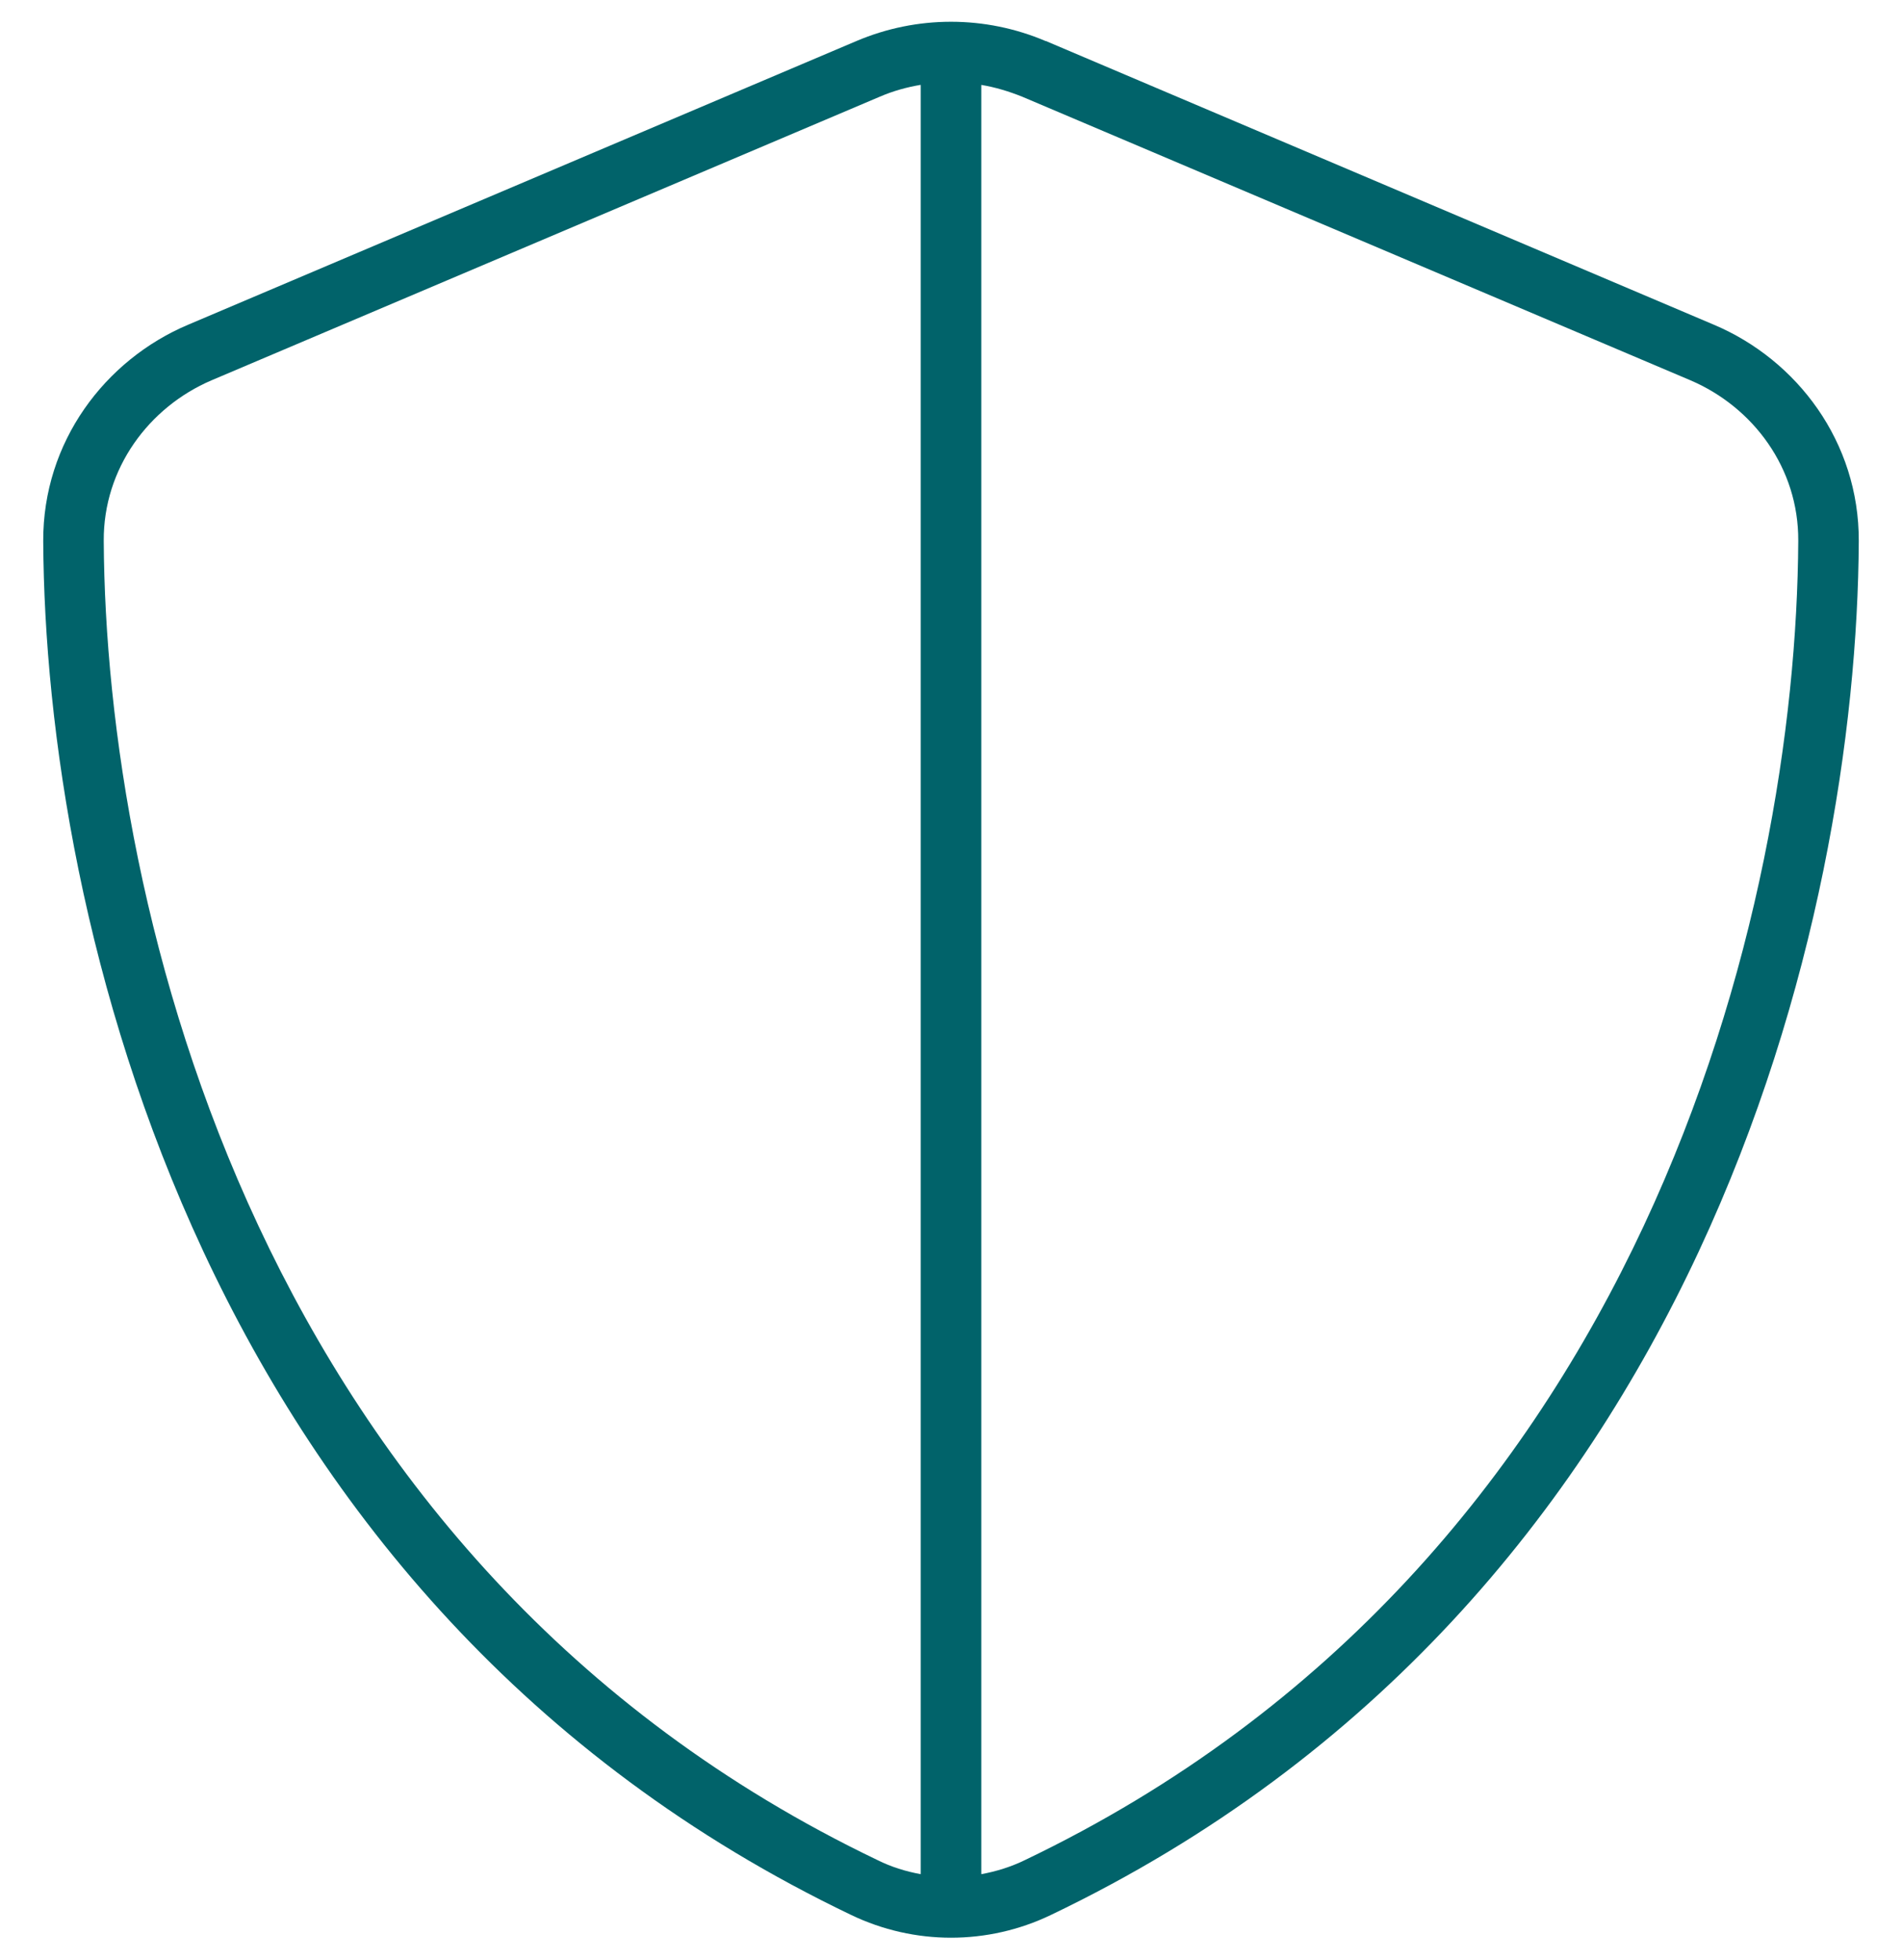 <svg width="33" height="34" viewBox="0 0 33 34" fill="none" xmlns="http://www.w3.org/2000/svg">
<path d="M17.025 1.473C17.268 1.513 17.504 1.585 17.734 1.677L29.33 6.598C30.419 7.064 31.207 8.121 31.2 9.381C31.167 15.72 28.555 27.113 17.78 32.271C17.537 32.389 17.281 32.468 17.025 32.514V1.473ZM15.975 1.473V32.514C15.719 32.468 15.463 32.389 15.227 32.271C4.451 27.113 1.833 15.72 1.8 9.381C1.793 8.128 2.581 7.064 3.67 6.598L15.266 1.677C15.496 1.578 15.732 1.513 15.969 1.473H15.975ZM18.141 0.712C17.091 0.266 15.909 0.266 14.859 0.712L3.263 5.634C1.82 6.244 0.743 7.668 0.75 9.388C0.783 15.898 3.46 27.808 14.768 33.222C15.864 33.748 17.137 33.748 18.233 33.222C29.546 27.808 32.217 15.898 32.25 9.388C32.257 7.668 31.18 6.244 29.737 5.634L18.147 0.712H18.141Z" fill="#01636A"/>
</svg>
